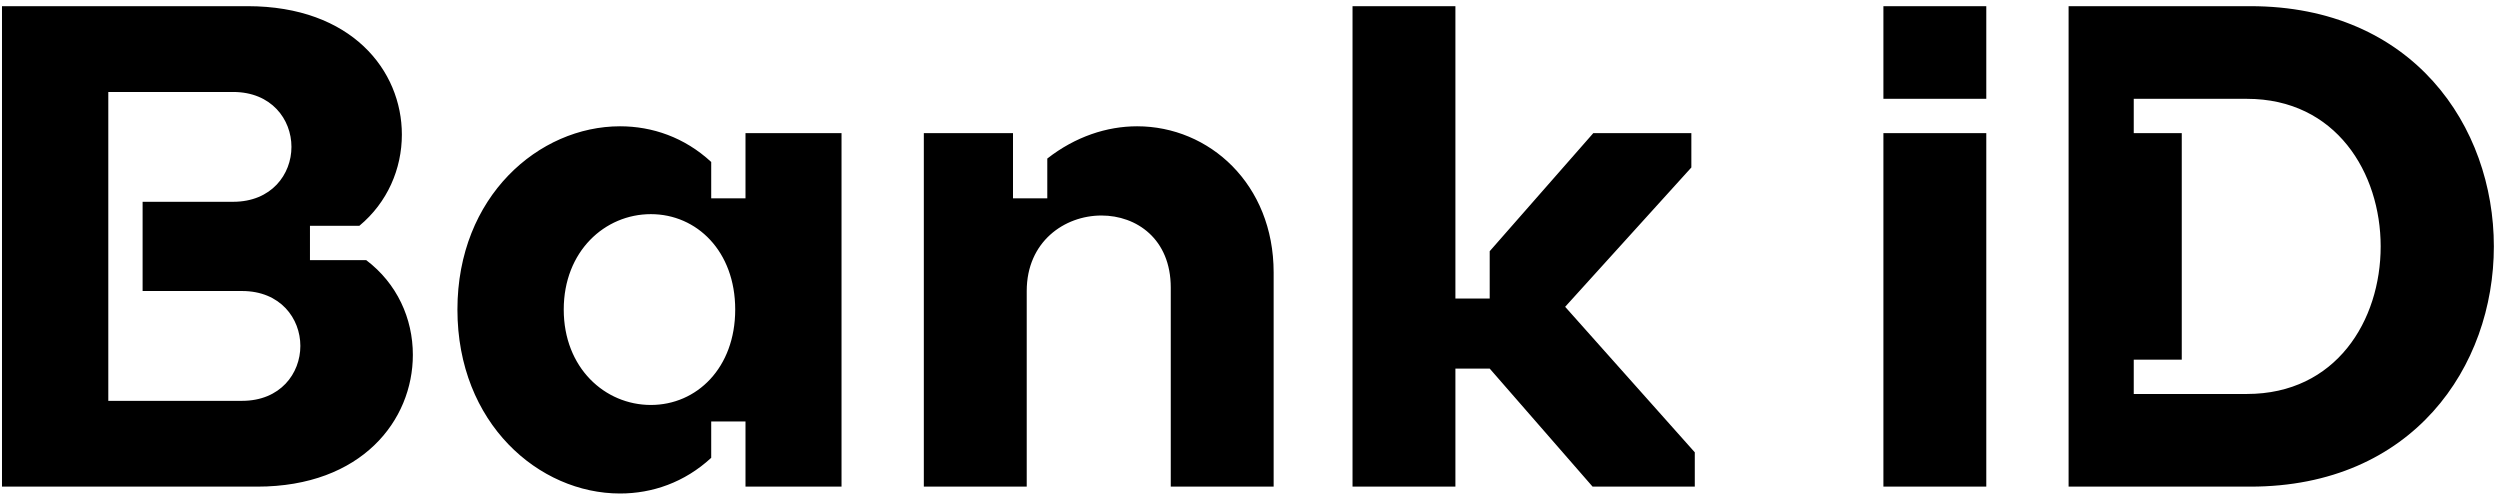 <svg width="190" height="38" viewBox="0 0 190 38" fill="none" xmlns="http://www.w3.org/2000/svg">
<path d="M162.165 7.511H170.766C177.543 7.511 180.931 13.145 180.931 18.727C180.931 24.361 177.543 29.942 170.766 29.942H162.165V27.334H165.814V10.12H162.165V7.511ZM157.213 36.984H171.027C183.381 36.984 189.533 27.856 189.533 18.727C189.533 9.598 183.381 0.469 171.027 0.469H157.213V36.984ZM143.139 7.511H150.958V0.469H143.139V7.511ZM143.139 10.12H150.958V36.984H143.139V10.12ZM110.611 36.984V28.012H113.217L121.037 36.984H128.804V34.376L118.952 23.317L128.543 12.728V10.12H121.089L113.217 19.092V22.691H110.611V0.469H102.792V36.984H110.611ZM88.978 36.984H96.797V20.709C96.797 13.98 91.897 9.598 86.423 9.598C84.129 9.598 81.732 10.38 79.594 12.05V15.075H76.988V10.12H70.211V36.984H78.031V22.117C78.031 18.362 80.898 16.379 83.713 16.379C86.371 16.379 88.978 18.153 88.978 21.857V36.984ZM49.465 16.275C52.957 16.275 55.876 19.092 55.876 23.526C55.876 27.96 52.957 30.777 49.465 30.777C45.972 30.777 42.844 27.96 42.844 23.526C42.844 19.092 45.972 16.275 49.465 16.275ZM34.764 23.526C34.764 32.185 40.968 37.506 47.119 37.506C49.569 37.506 52.019 36.671 54.052 34.794V32.029H56.658V36.984H63.956V10.12H56.658V15.075H54.052V12.31C52.019 10.432 49.569 9.598 47.119 9.598C40.968 9.598 34.764 14.919 34.764 23.526ZM8.231 6.99H17.719C20.638 6.99 22.15 9.076 22.15 11.163C22.15 13.249 20.638 15.336 17.719 15.336H10.838V22.117H18.396C21.316 22.117 22.827 24.204 22.827 26.291C22.827 28.377 21.316 30.464 18.396 30.464H8.231V6.99ZM27.832 19.77H23.557V17.162H27.31C29.448 15.388 30.542 12.832 30.542 10.224C30.542 5.373 26.737 0.469 18.813 0.469H0.151V36.984H19.543C27.519 36.984 31.377 31.924 31.377 26.969C31.377 24.204 30.177 21.544 27.832 19.77Z" fill="black"/>
</svg>
